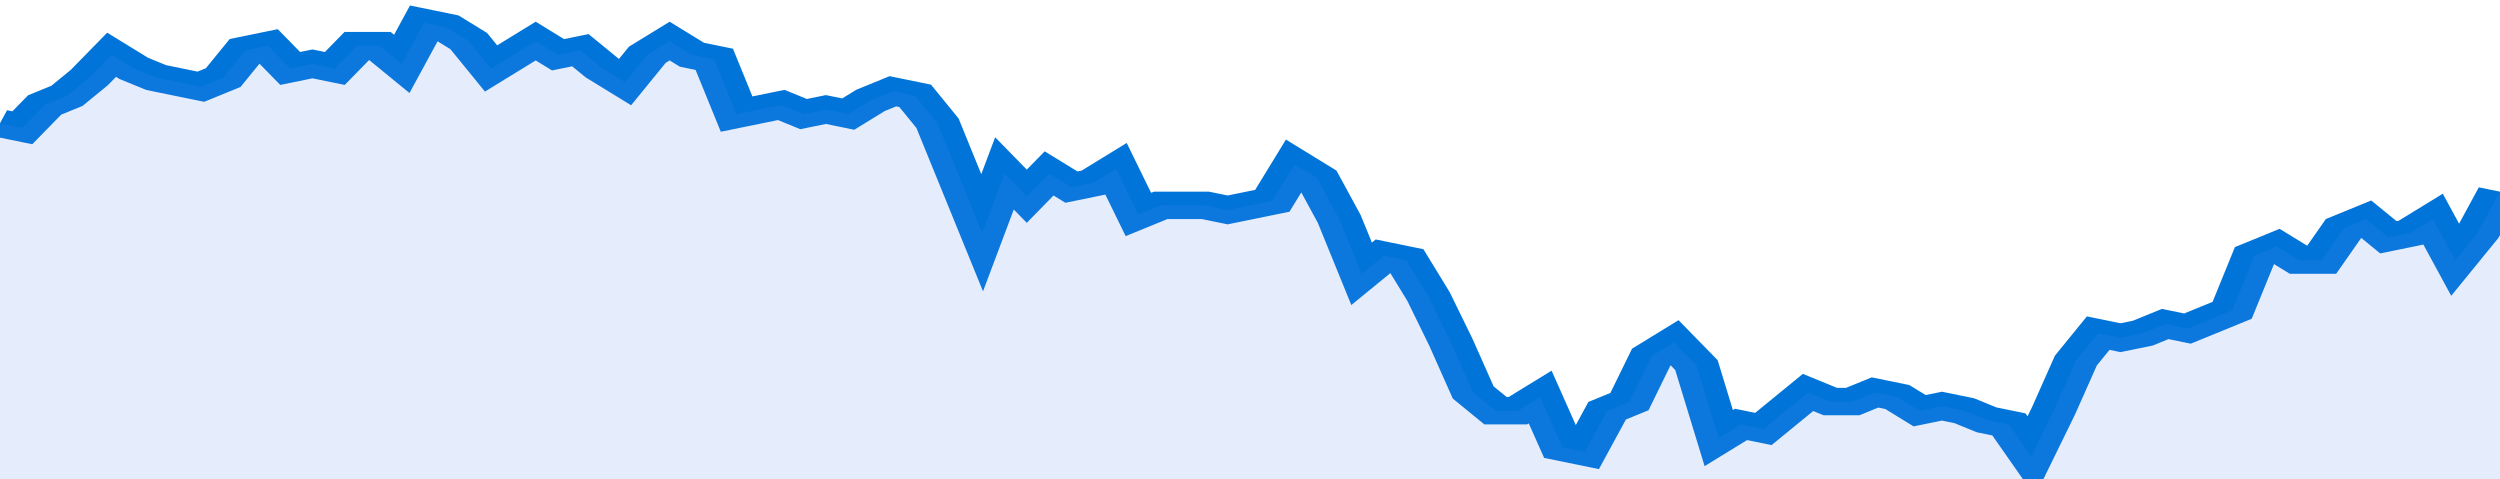 <svg xmlns="http://www.w3.org/2000/svg" viewBox="0 0 336 105" width="120" height="23" preserveAspectRatio="none">
				 <polyline fill="none" stroke="#0074d9" stroke-width="6" points="0, 27 3, 28 6, 23 9, 21 12, 17 15, 12 18, 15 21, 17 24, 18 27, 19 30, 17 33, 11 36, 10 39, 15 42, 14 45, 15 48, 10 51, 10 54, 14 57, 5 60, 6 63, 9 66, 15 69, 12 72, 9 75, 12 78, 11 81, 15 84, 18 87, 12 90, 9 93, 12 96, 13 99, 25 102, 24 105, 23 108, 25 111, 24 114, 25 117, 22 120, 20 123, 21 126, 27 129, 39 132, 51 135, 38 138, 43 141, 38 144, 41 147, 40 150, 37 153, 47 156, 45 159, 45 162, 45 165, 46 168, 45 171, 44 174, 36 177, 39 180, 48 183, 60 186, 56 189, 57 192, 65 195, 75 198, 86 201, 90 204, 90 207, 87 210, 98 213, 99 216, 90 219, 88 222, 78 225, 75 228, 80 231, 96 234, 93 237, 94 240, 90 243, 86 246, 88 249, 88 252, 86 255, 87 258, 90 261, 89 264, 90 267, 92 270, 93 273, 100 276, 90 279, 79 282, 73 285, 74 288, 73 291, 71 294, 72 297, 70 300, 68 303, 56 306, 54 309, 57 312, 57 315, 50 318, 48 321, 52 324, 51 327, 48 330, 57 333, 51 336, 42 336, 42 "> </polyline>
				 <polygon fill="#5085ec" opacity="0.15" points="0, 105 0, 27 3, 28 6, 23 9, 21 12, 17 15, 12 18, 15 21, 17 24, 18 27, 19 30, 17 33, 11 36, 10 39, 15 42, 14 45, 15 48, 10 51, 10 54, 14 57, 5 60, 6 63, 9 66, 15 69, 12 72, 9 75, 12 78, 11 81, 15 84, 18 87, 12 90, 9 93, 12 96, 13 99, 25 102, 24 105, 23 108, 25 111, 24 114, 25 117, 22 120, 20 123, 21 126, 27 129, 39 132, 51 135, 38 138, 43 141, 38 144, 41 147, 40 150, 37 153, 47 156, 45 159, 45 162, 45 165, 46 168, 45 171, 44 174, 36 177, 39 180, 48 183, 60 186, 56 189, 57 192, 65 195, 75 198, 86 201, 90 204, 90 207, 87 210, 98 213, 99 216, 90 219, 88 222, 78 225, 75 228, 80 231, 96 234, 93 237, 94 240, 90 243, 86 246, 88 249, 88 252, 86 255, 87 258, 90 261, 89 264, 90 267, 92 270, 93 273, 100 276, 90 279, 79 282, 73 285, 74 288, 73 291, 71 294, 72 297, 70 300, 68 303, 56 306, 54 309, 57 312, 57 315, 50 318, 48 321, 52 324, 51 327, 48 330, 57 333, 51 336, 42 336, 105 "></polygon>
			</svg>